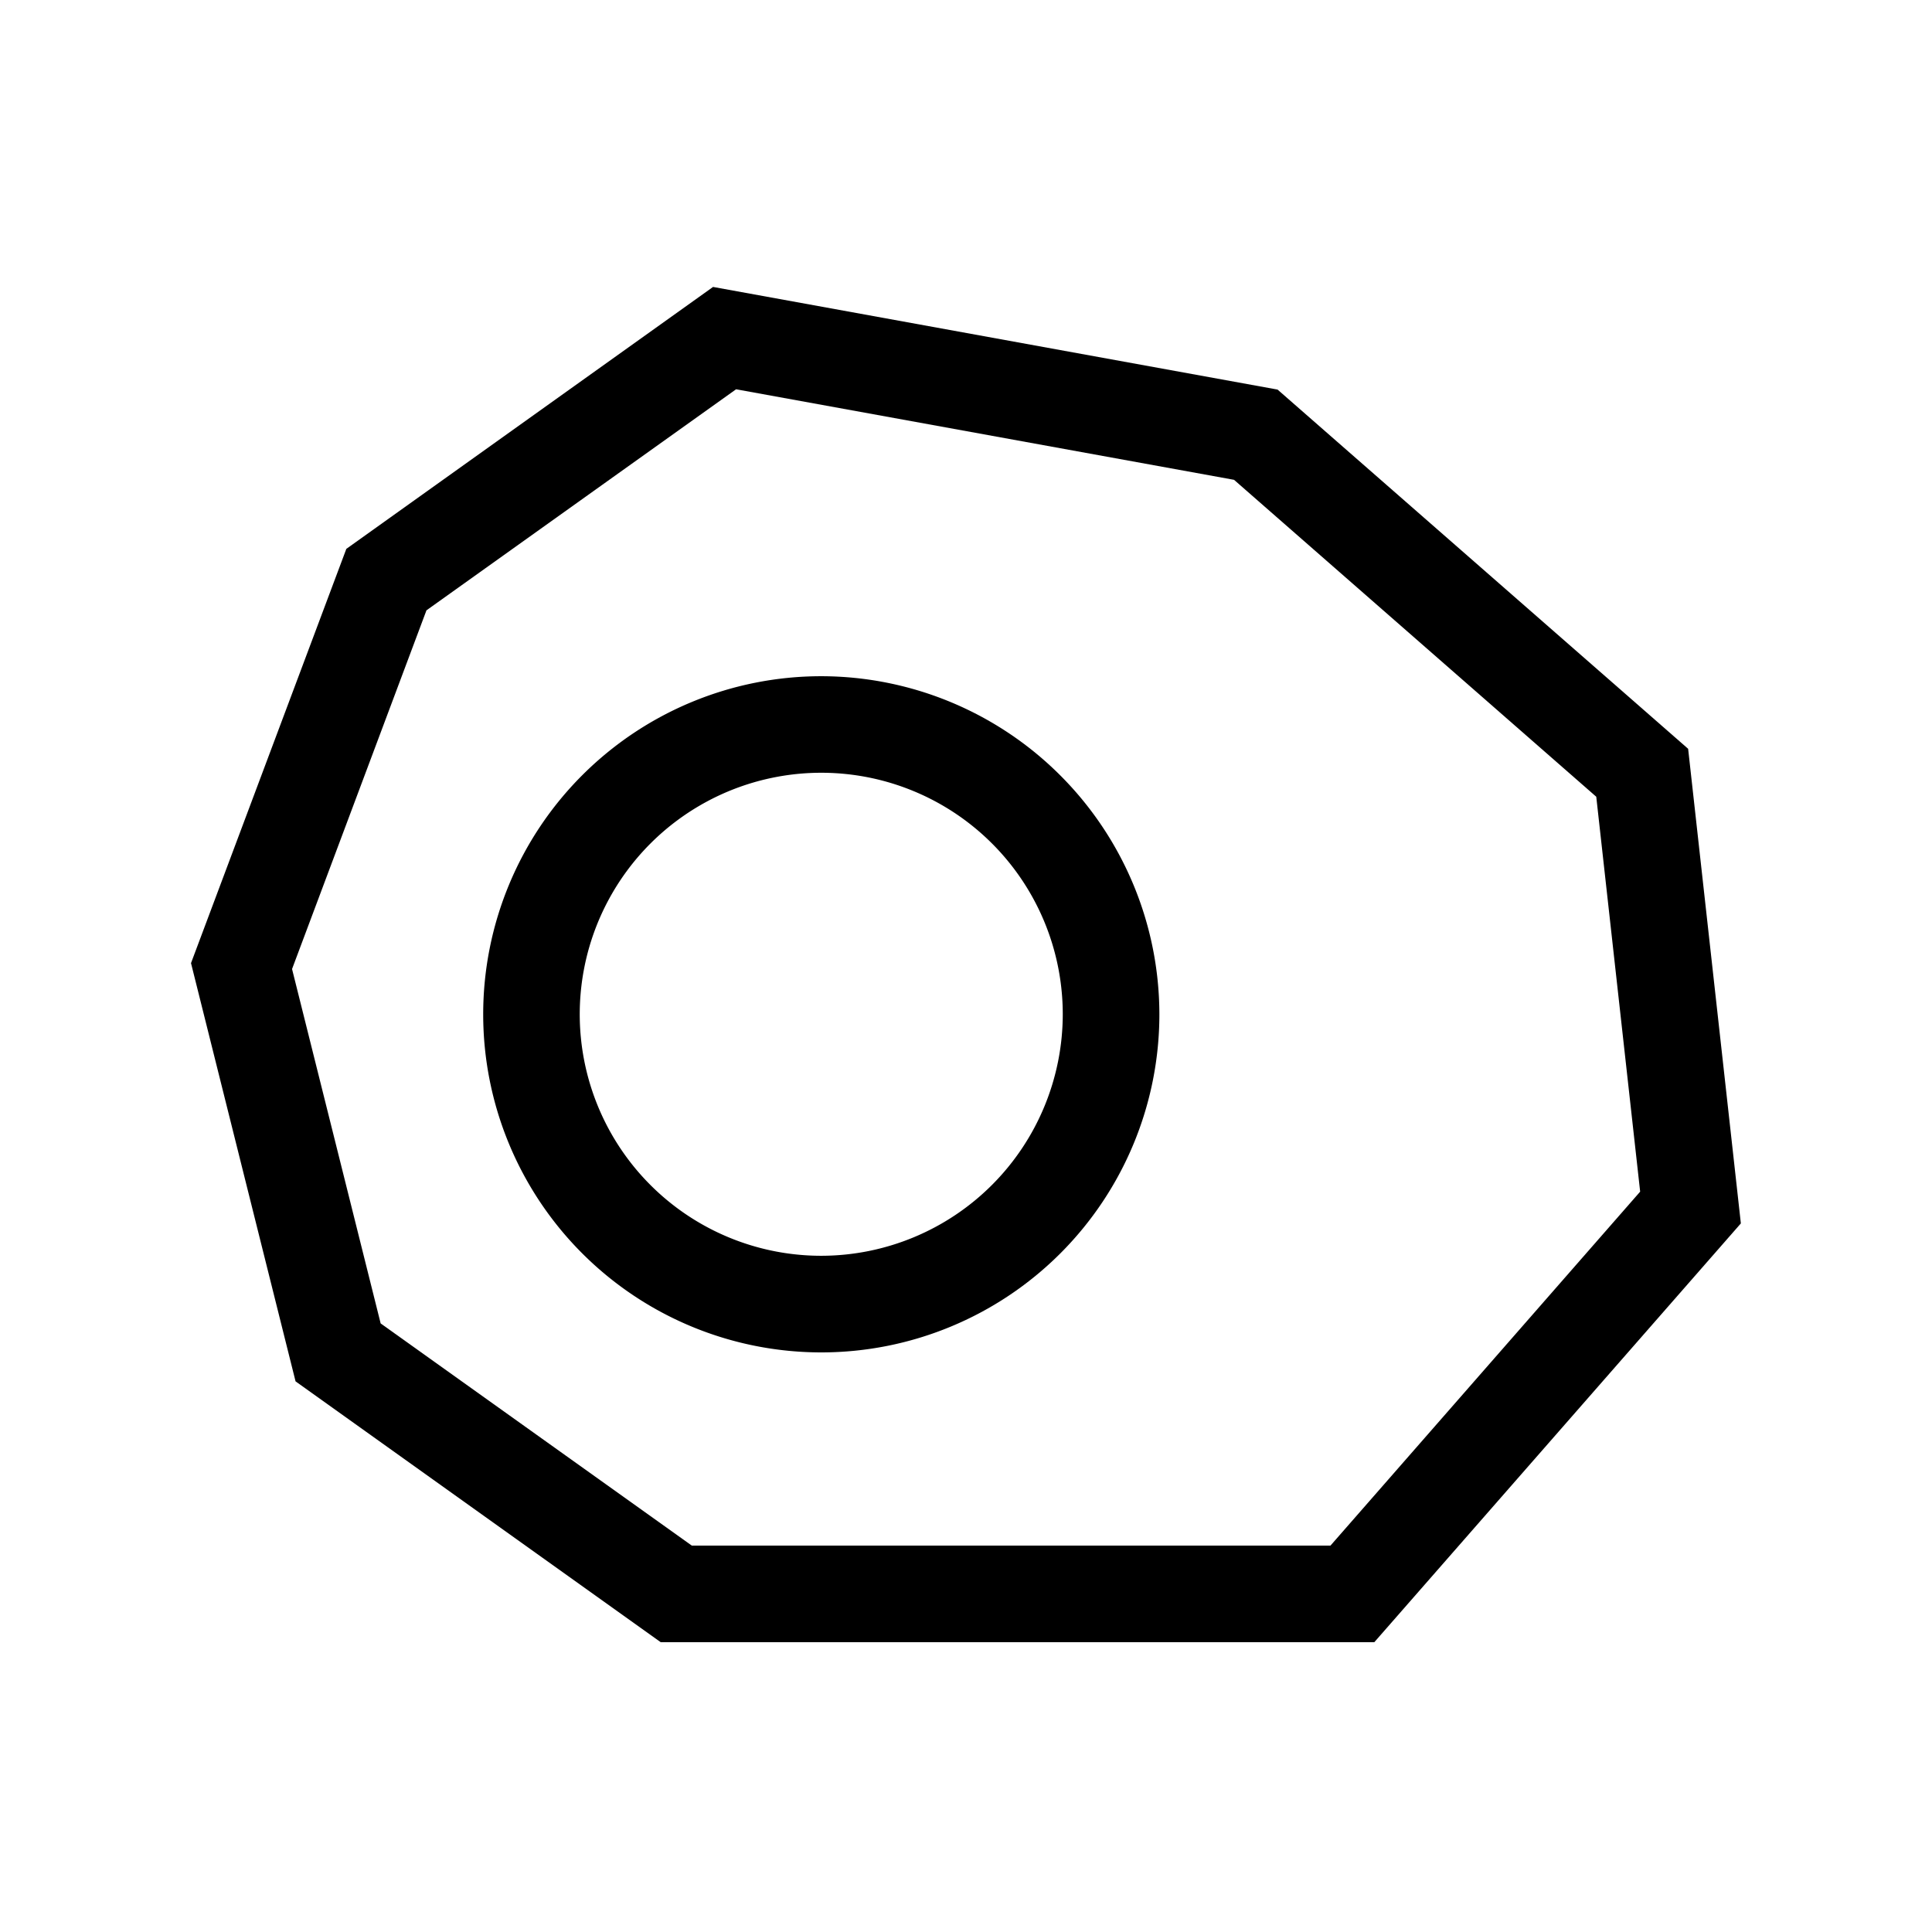 <svg id="icon" xmlns="http://www.w3.org/2000/svg" viewBox="0 0 566.93 566.93"><path d="M241,198.43a99.21,99.21,0,1,0,99.21,99.21A99.32,99.32,0,0,0,241,198.43Zm0,170.07a70.87,70.87,0,1,1,70.86-70.86A70.95,70.95,0,0,1,241,368.5Z"/><path d="M495.37,219.73,374.89,114.32,209.24,84.2,101.63,161.06,56.05,282.62,86.73,405.35l107.15,76.54h209.4L510.84,359ZM390.42,453.54H203L111.7,388.35l-26-104L125.14,179.1,216,114.23,362.12,140.8l106.29,93,12.88,115.88Z"/></svg>